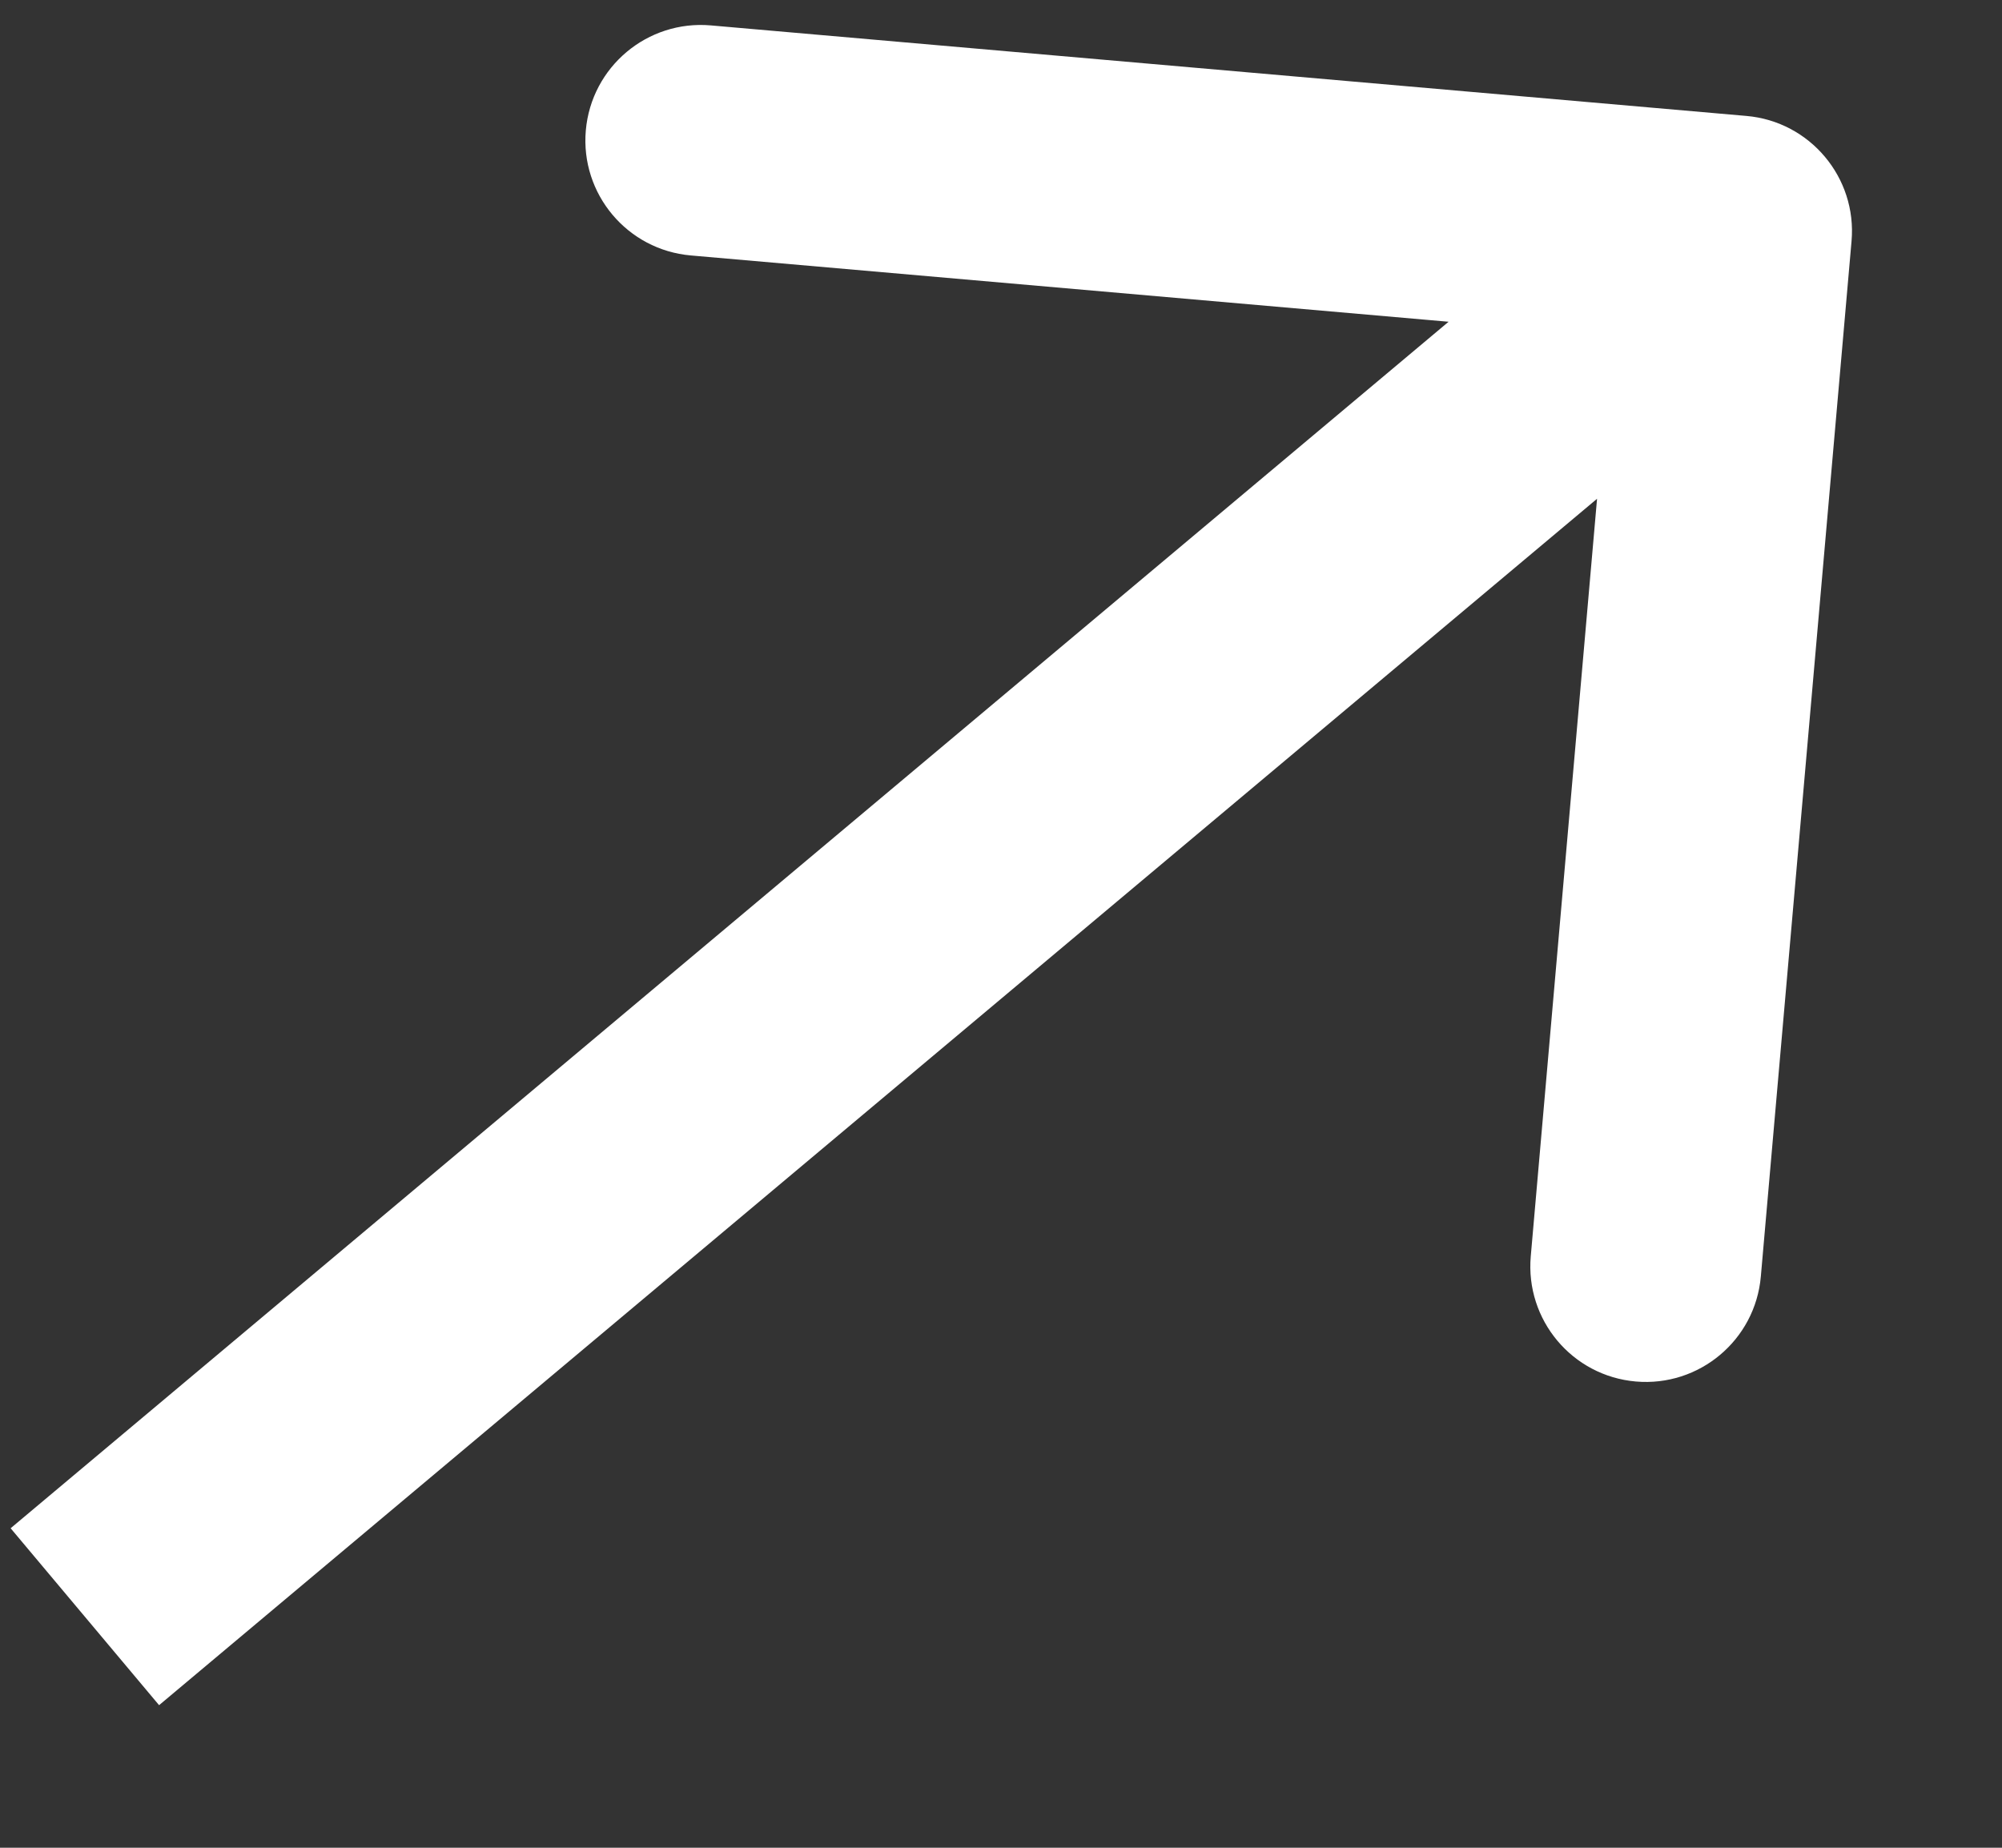 <svg width="13" height="12" viewBox="0 0 13 12" fill="none" xmlns="http://www.w3.org/2000/svg">
<rect x="0" y="0" width="13" height="12" fill="#333333" stroke="none"/>
<path d="M12.023 1.566C12.059 1.153 11.753 0.789 11.341 0.753L4.616 0.165C4.204 0.129 3.84 0.434 3.804 0.847C3.768 1.259 4.073 1.623 4.486 1.659L10.463 2.182L9.94 8.159C9.904 8.572 10.209 8.936 10.622 8.972C11.034 9.008 11.398 8.703 11.434 8.29L12.023 1.566ZM1.033 11.074L11.758 2.075L10.793 0.926L0.069 9.925L1.033 11.074Z" fill="white"/>
</svg>
